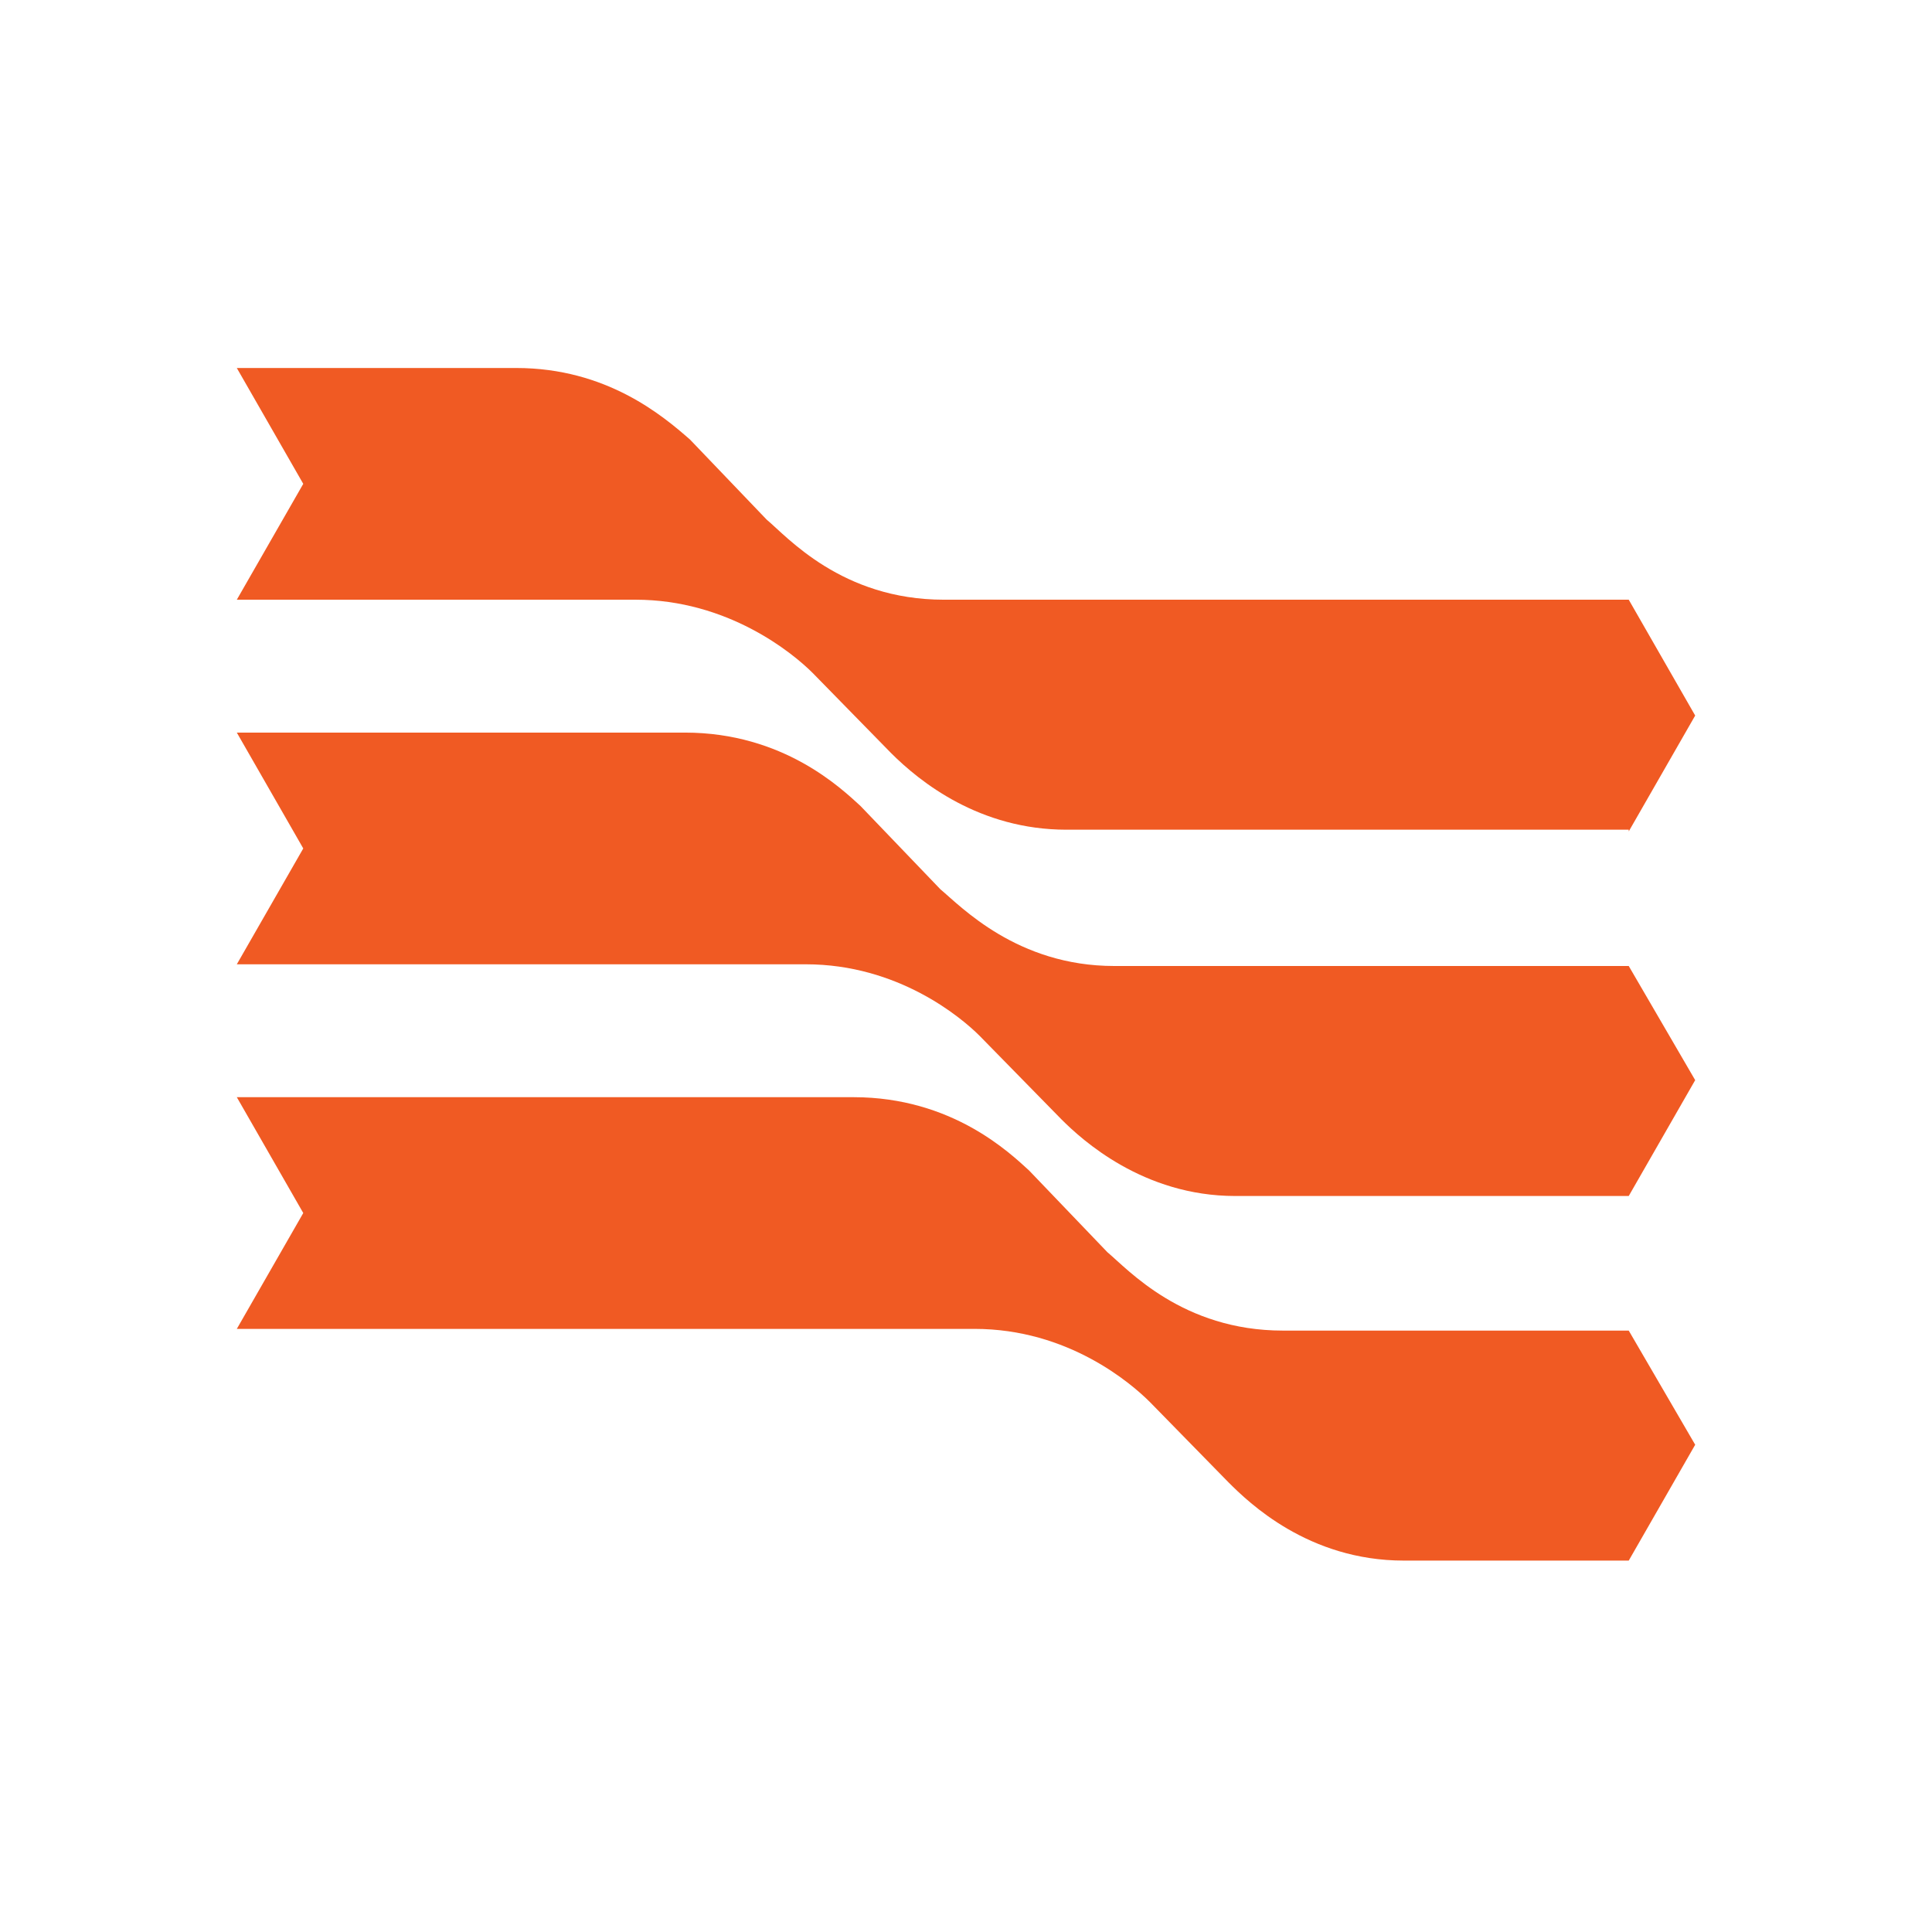 <?xml version="1.0" encoding="utf-8"?>
<!-- Generator: Adobe Illustrator 24.0.3, SVG Export Plug-In . SVG Version: 6.00 Build 0)  -->
<svg version="1.1" id="Layer_1" xmlns="http://www.w3.org/2000/svg" xmlns:xlink="http://www.w3.org/1999/xlink" x="0px" y="0px"
	 viewBox="0 0 113.4 113.4" style="enable-background:new 0 0 113.4 113.4;" xml:space="preserve">
<style type="text/css">
	.st0{fill:#F05A23;}
</style>
<g>
	<path class="st0" d="M95.6,48.8l3.9-6.8l-3.9-6.8H55.4c-6,0-9.2-3.7-10.4-4.7l-4.5-4.7c-1.6-1.4-4.9-4.2-10.2-4.2H13.9l3.9,6.8
		l-3.9,6.8h23.4c5.4,0,9.2,3.1,10.4,4.3l4.6,4.7c1.7,1.7,5.2,4.5,10.3,4.5H95.6z"/>
	<path class="st0" d="M95.6,56.7l-30.2,0c-5.7,0-9-3.5-10.2-4.5l-4.7-4.9c-1.1-1-4.5-4.3-10.3-4.3H13.9l3.9,6.8l-3.9,6.8h33.4
		c5.4,0,9.1,3.1,10.2,4.2l4.8,4.9c1.2,1.2,4.8,4.5,10.2,4.5l23.1,0l3.9-6.8L95.6,56.7z"/>
	<path class="st0" d="M95.6,78.1H75.3c-5.9,0-9.1-3.6-10.3-4.6l-4.6-4.8c-1.1-1-4.5-4.3-10.3-4.3H13.9l3.9,6.8l-3.9,6.8h43.3
		c5.5,0,9.2,3.2,10.3,4.3l4.6,4.7c1.2,1.2,4.7,4.6,10.3,4.6h13.2l3.9-6.8L95.6,78.1z"/>
</g>
</svg>
